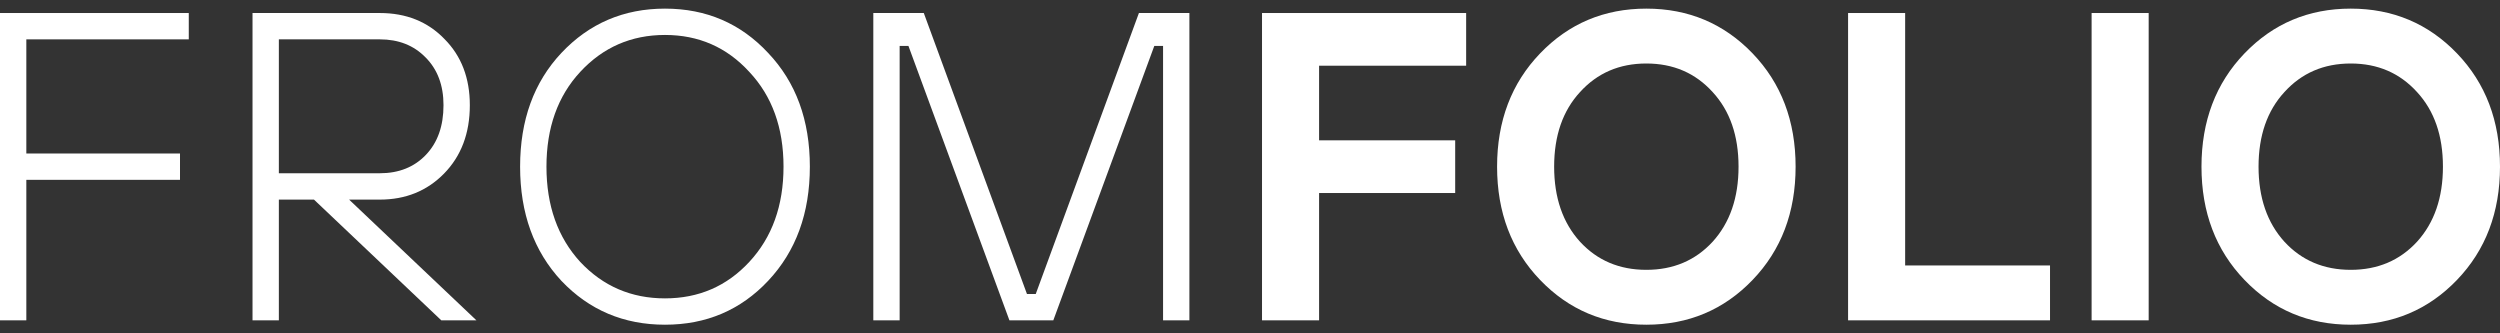 <svg width="120" height="16" viewBox="0 0 120 16" fill="none" xmlns="http://www.w3.org/2000/svg">
<rect x="0" y="0" width="120" height="16" fill="#333333" stroke="none"/>
<path d="M0 15.376V0.625H9.061V1.889H1.264V7.368H8.64V8.632H1.264V15.376H0Z" fill="white"/>
<path d="M12.121 15.376V0.625H18.232C19.496 0.625 20.529 1.039 21.33 1.868C22.145 2.683 22.552 3.744 22.552 5.05C22.552 6.399 22.137 7.494 21.309 8.337C20.494 9.166 19.468 9.581 18.232 9.581H16.757L22.868 15.376H21.182L15.071 9.581H13.385V15.376H12.121ZM13.385 8.316H18.232C19.145 8.316 19.883 8.021 20.445 7.431C21.007 6.841 21.288 6.048 21.288 5.05C21.288 4.095 21 3.329 20.424 2.753C19.862 2.177 19.131 1.889 18.232 1.889H13.385V8.316Z" fill="white"/>
<path d="M26.946 2.542C28.281 1.124 29.939 0.414 31.919 0.414C33.9 0.414 35.551 1.124 36.871 2.542C38.206 3.947 38.873 5.767 38.873 8C38.873 10.234 38.206 12.06 36.871 13.479C35.551 14.884 33.9 15.586 31.919 15.586C29.939 15.586 28.281 14.884 26.946 13.479C25.626 12.06 24.965 10.234 24.965 8C24.965 5.767 25.626 3.947 26.946 2.542ZM27.852 12.573C28.948 13.739 30.304 14.322 31.919 14.322C33.535 14.322 34.884 13.739 35.965 12.573C37.061 11.393 37.609 9.869 37.609 8C37.609 6.132 37.061 4.615 35.965 3.449C34.884 2.268 33.535 1.678 31.919 1.678C30.304 1.678 28.948 2.268 27.852 3.449C26.771 4.615 26.23 6.132 26.23 8C26.23 9.869 26.771 11.393 27.852 12.573Z" fill="white"/>
<path d="M41.919 15.376V0.625H44.342L49.294 14.111H49.716L54.668 0.625H57.091V15.376H55.827V2.205H55.406L50.559 15.376H48.452L43.605 2.205H43.183V15.376H41.919Z" fill="white"/>
<path d="M60.577 15.376V0.625H70.375V3.154H63.316V6.736H69.849V9.265H63.316V15.376H60.577Z" fill="white"/>
<path d="M75.842 11.604C76.671 12.503 77.732 12.952 79.024 12.952C80.317 12.952 81.377 12.503 82.206 11.604C83.035 10.691 83.45 9.489 83.45 8C83.45 6.511 83.035 5.317 82.206 4.418C81.377 3.505 80.317 3.048 79.024 3.048C77.732 3.048 76.671 3.505 75.842 4.418C75.013 5.317 74.599 6.511 74.599 8C74.599 9.489 75.013 10.691 75.842 11.604ZM73.925 2.563C75.301 1.131 77.001 0.414 79.024 0.414C81.047 0.414 82.747 1.131 84.124 2.563C85.501 3.996 86.189 5.809 86.189 8C86.189 10.192 85.501 12.004 84.124 13.437C82.747 14.87 81.047 15.586 79.024 15.586C77.001 15.586 75.301 14.87 73.925 13.437C72.548 12.004 71.86 10.192 71.86 8C71.86 5.809 72.548 3.996 73.925 2.563Z" fill="white"/>
<path d="M88.708 15.376V0.625H91.447V12.742H98.401V15.376H88.708Z" fill="white"/>
<path d="M100.397 15.376V0.625H103.136V15.376H100.397Z" fill="white"/>
<path d="M109.653 11.604C110.482 12.503 111.543 12.952 112.835 12.952C114.128 12.952 115.188 12.503 116.017 11.604C116.846 10.691 117.261 9.489 117.261 8C117.261 6.511 116.846 5.317 116.017 4.418C115.188 3.505 114.128 3.048 112.835 3.048C111.543 3.048 110.482 3.505 109.653 4.418C108.824 5.317 108.41 6.511 108.41 8C108.41 9.489 108.824 10.691 109.653 11.604ZM107.736 2.563C109.112 1.131 110.812 0.414 112.835 0.414C114.858 0.414 116.558 1.131 117.935 2.563C119.312 3.996 120 5.809 120 8C120 10.192 119.312 12.004 117.935 13.437C116.558 14.87 114.858 15.586 112.835 15.586C110.812 15.586 109.112 14.87 107.736 13.437C106.359 12.004 105.671 10.192 105.671 8C105.671 5.809 106.359 3.996 107.736 2.563Z" fill="white"/>
</svg>
